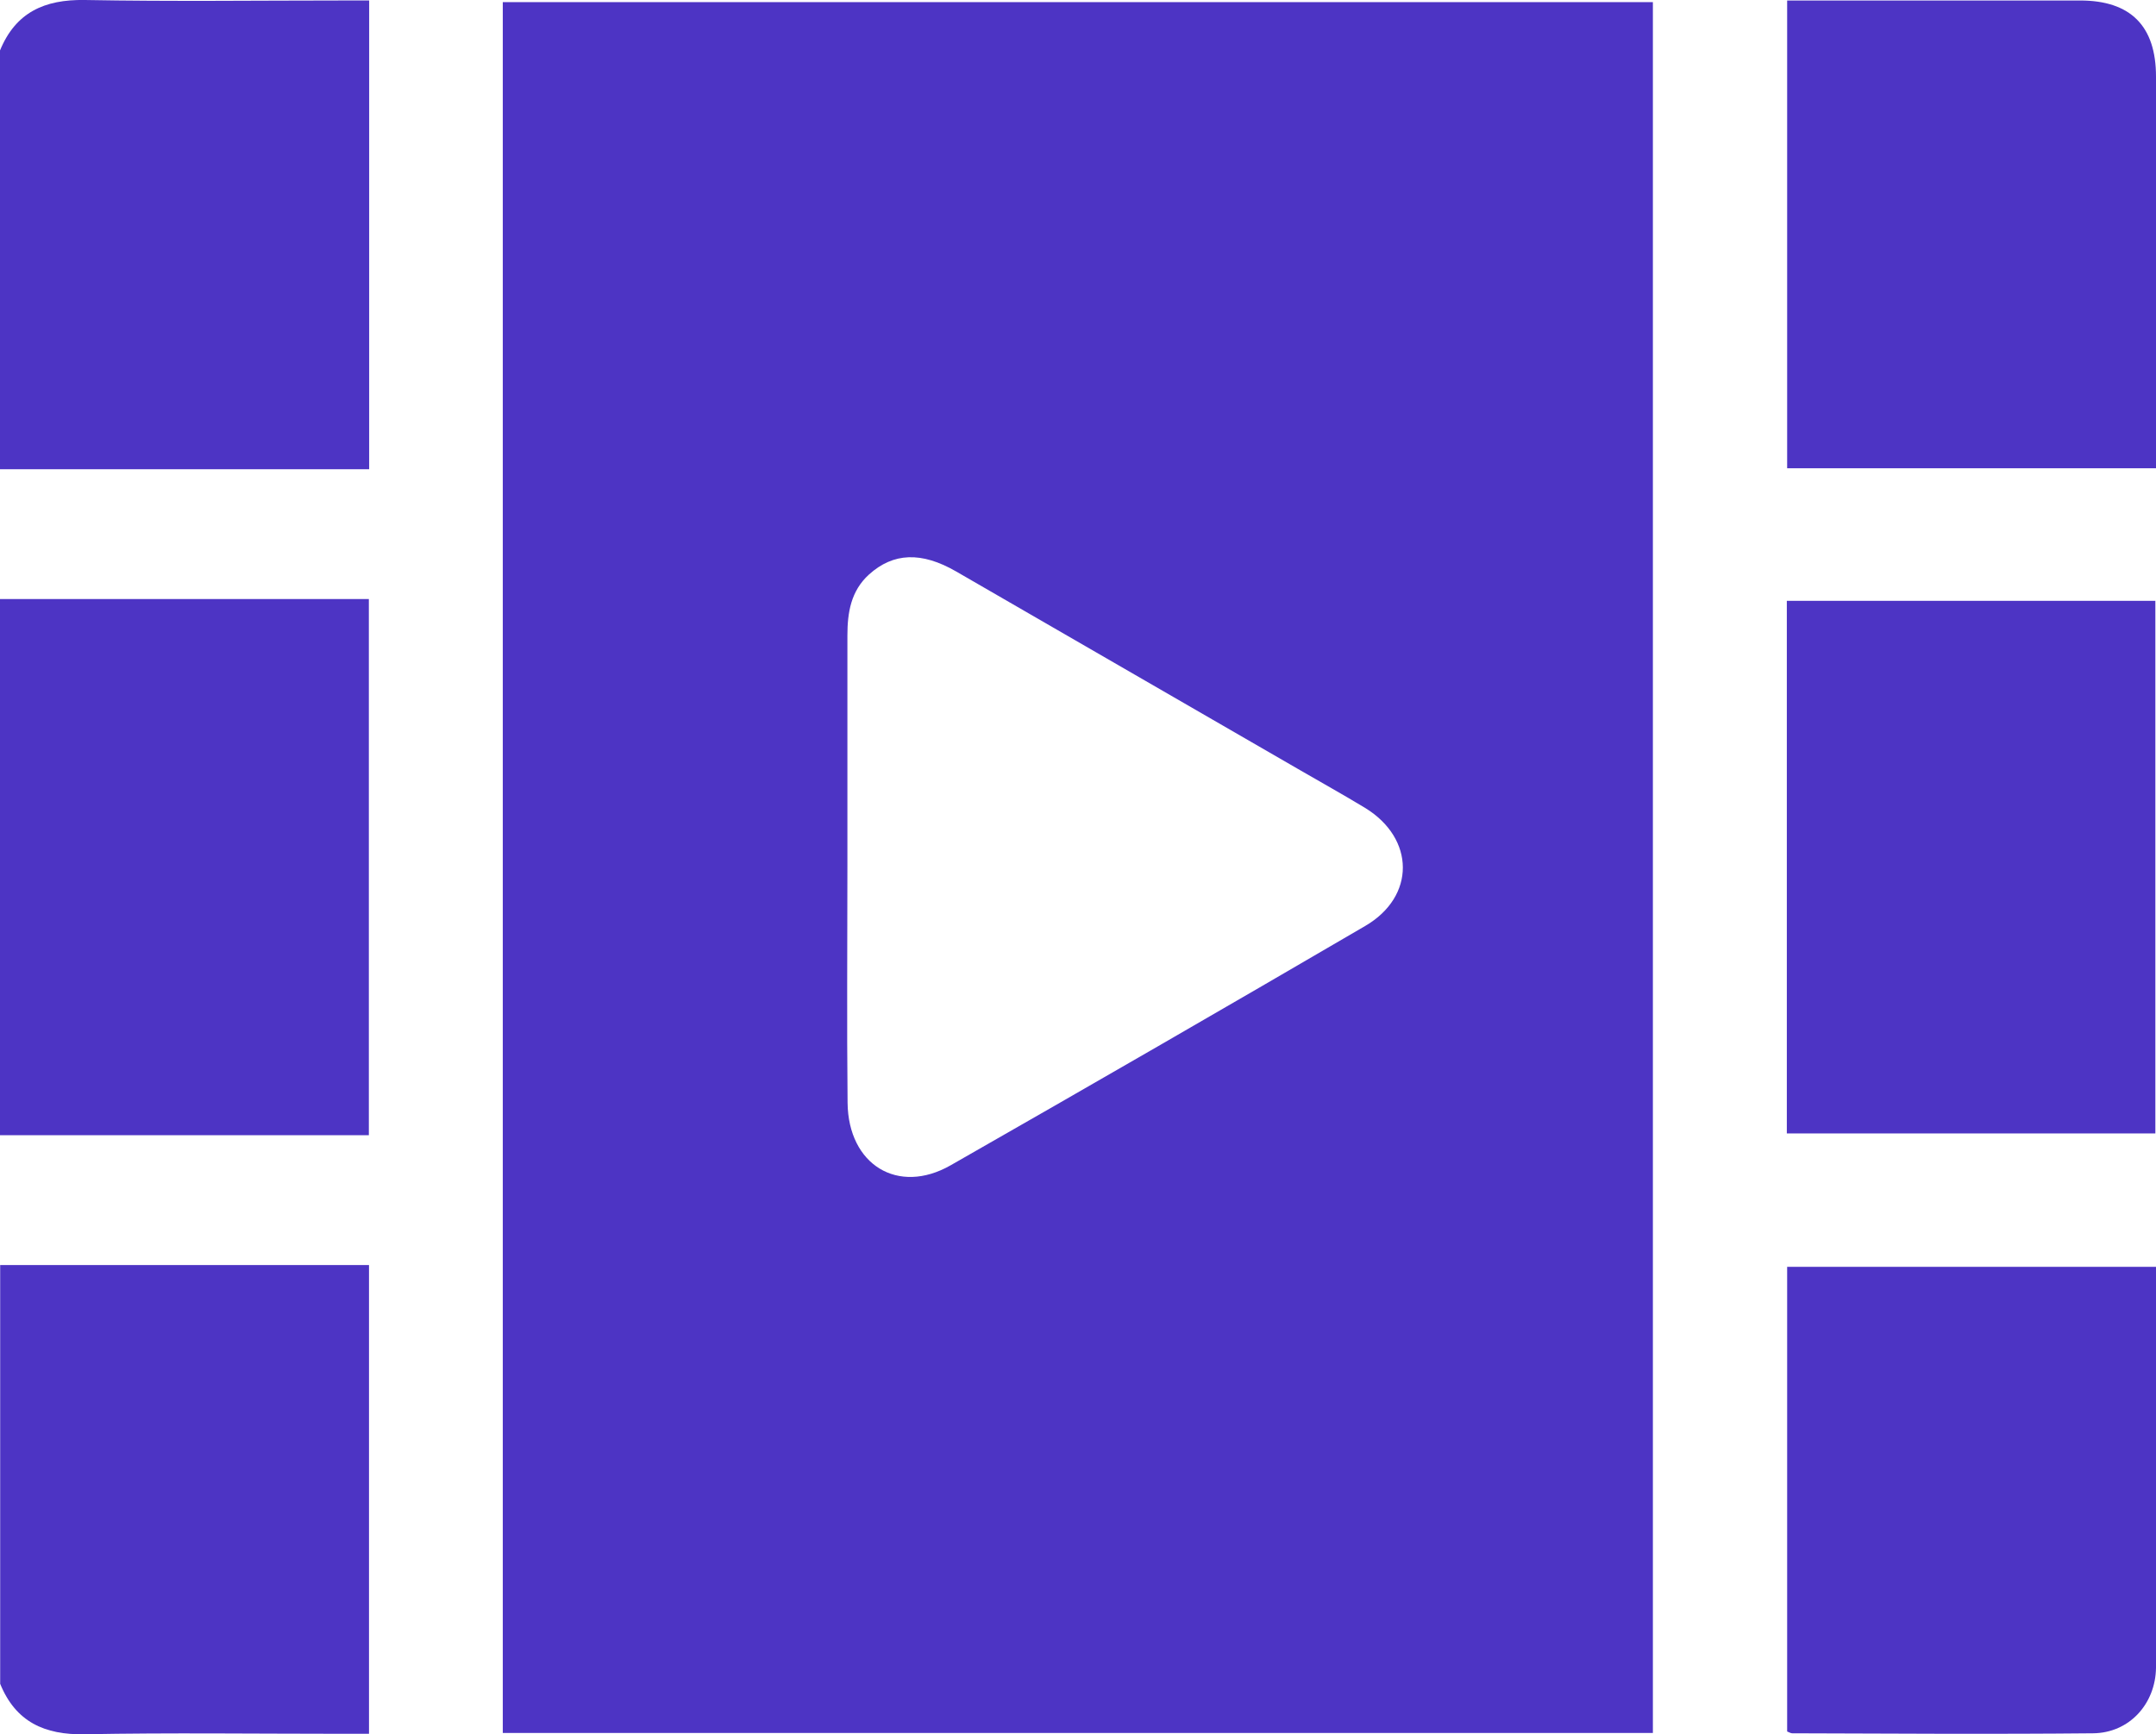 <svg xmlns="http://www.w3.org/2000/svg" width="87" height="70" viewBox="0 0 87 70" fill="none"><g clip-path="url(#clip0_708_49)"><path d="M0 24.177H14.884V45.816H0V24.177Z" fill="#4D34C4"></path><path d="M0 2.036C0.63 0.502 1.791 -0.026 3.418 -9.16033e-05C6.92 0.065 10.43 0.019 13.939 0.019C14.241 0.019 14.549 0.019 14.897 0.019V18.937H0V2.036Z" fill="#4D34C4"></path><path d="M0 51.056H14.89V69.974H13.69C10.266 69.974 6.842 69.928 3.424 69.993C1.797 70.026 0.63 69.491 0.007 67.957V51.056H0Z" fill="#4D34C4"></path><path d="M66.698 69.941H20.289V0.085H66.698V69.941ZM34.195 34.958C34.195 38.142 34.169 41.327 34.202 44.505C34.228 47.01 36.236 48.244 38.361 47.03C43.95 43.839 49.525 40.622 55.088 37.372C57.128 36.184 57.102 33.842 55.088 32.608C54.196 32.067 53.277 31.558 52.379 31.036C47.78 28.38 43.189 25.724 38.59 23.068C37.18 22.252 36.045 22.305 35.068 23.185C34.333 23.851 34.195 24.726 34.195 25.652C34.195 28.752 34.195 31.851 34.195 34.944V34.958Z" fill="#4D34C4"></path><path d="M86.974 24.249V45.744H72.103V24.249H86.974Z" fill="#4D34C4"></path><path d="M87 18.898H72.116V0.02C72.365 0.02 72.634 0.02 72.903 0.02C76.583 0.02 80.263 0.02 83.937 0.02C85.977 0.02 87 1.051 87 3.093C87 8.327 87 13.56 87 18.892V18.898Z" fill="#4D34C4"></path><path d="M87 51.128C87 54.959 87 58.724 87 62.496C87 64.101 87.013 65.706 87 67.311C86.98 68.767 85.924 69.941 84.461 69.954C80.414 69.993 76.367 69.967 72.32 69.954C72.267 69.954 72.215 69.922 72.116 69.882V51.128H87Z" fill="#4D34C4"></path></g><defs><clipPath id="clip0_708_49"><rect width="87" height="70" fill="white"></rect></clipPath></defs></svg>